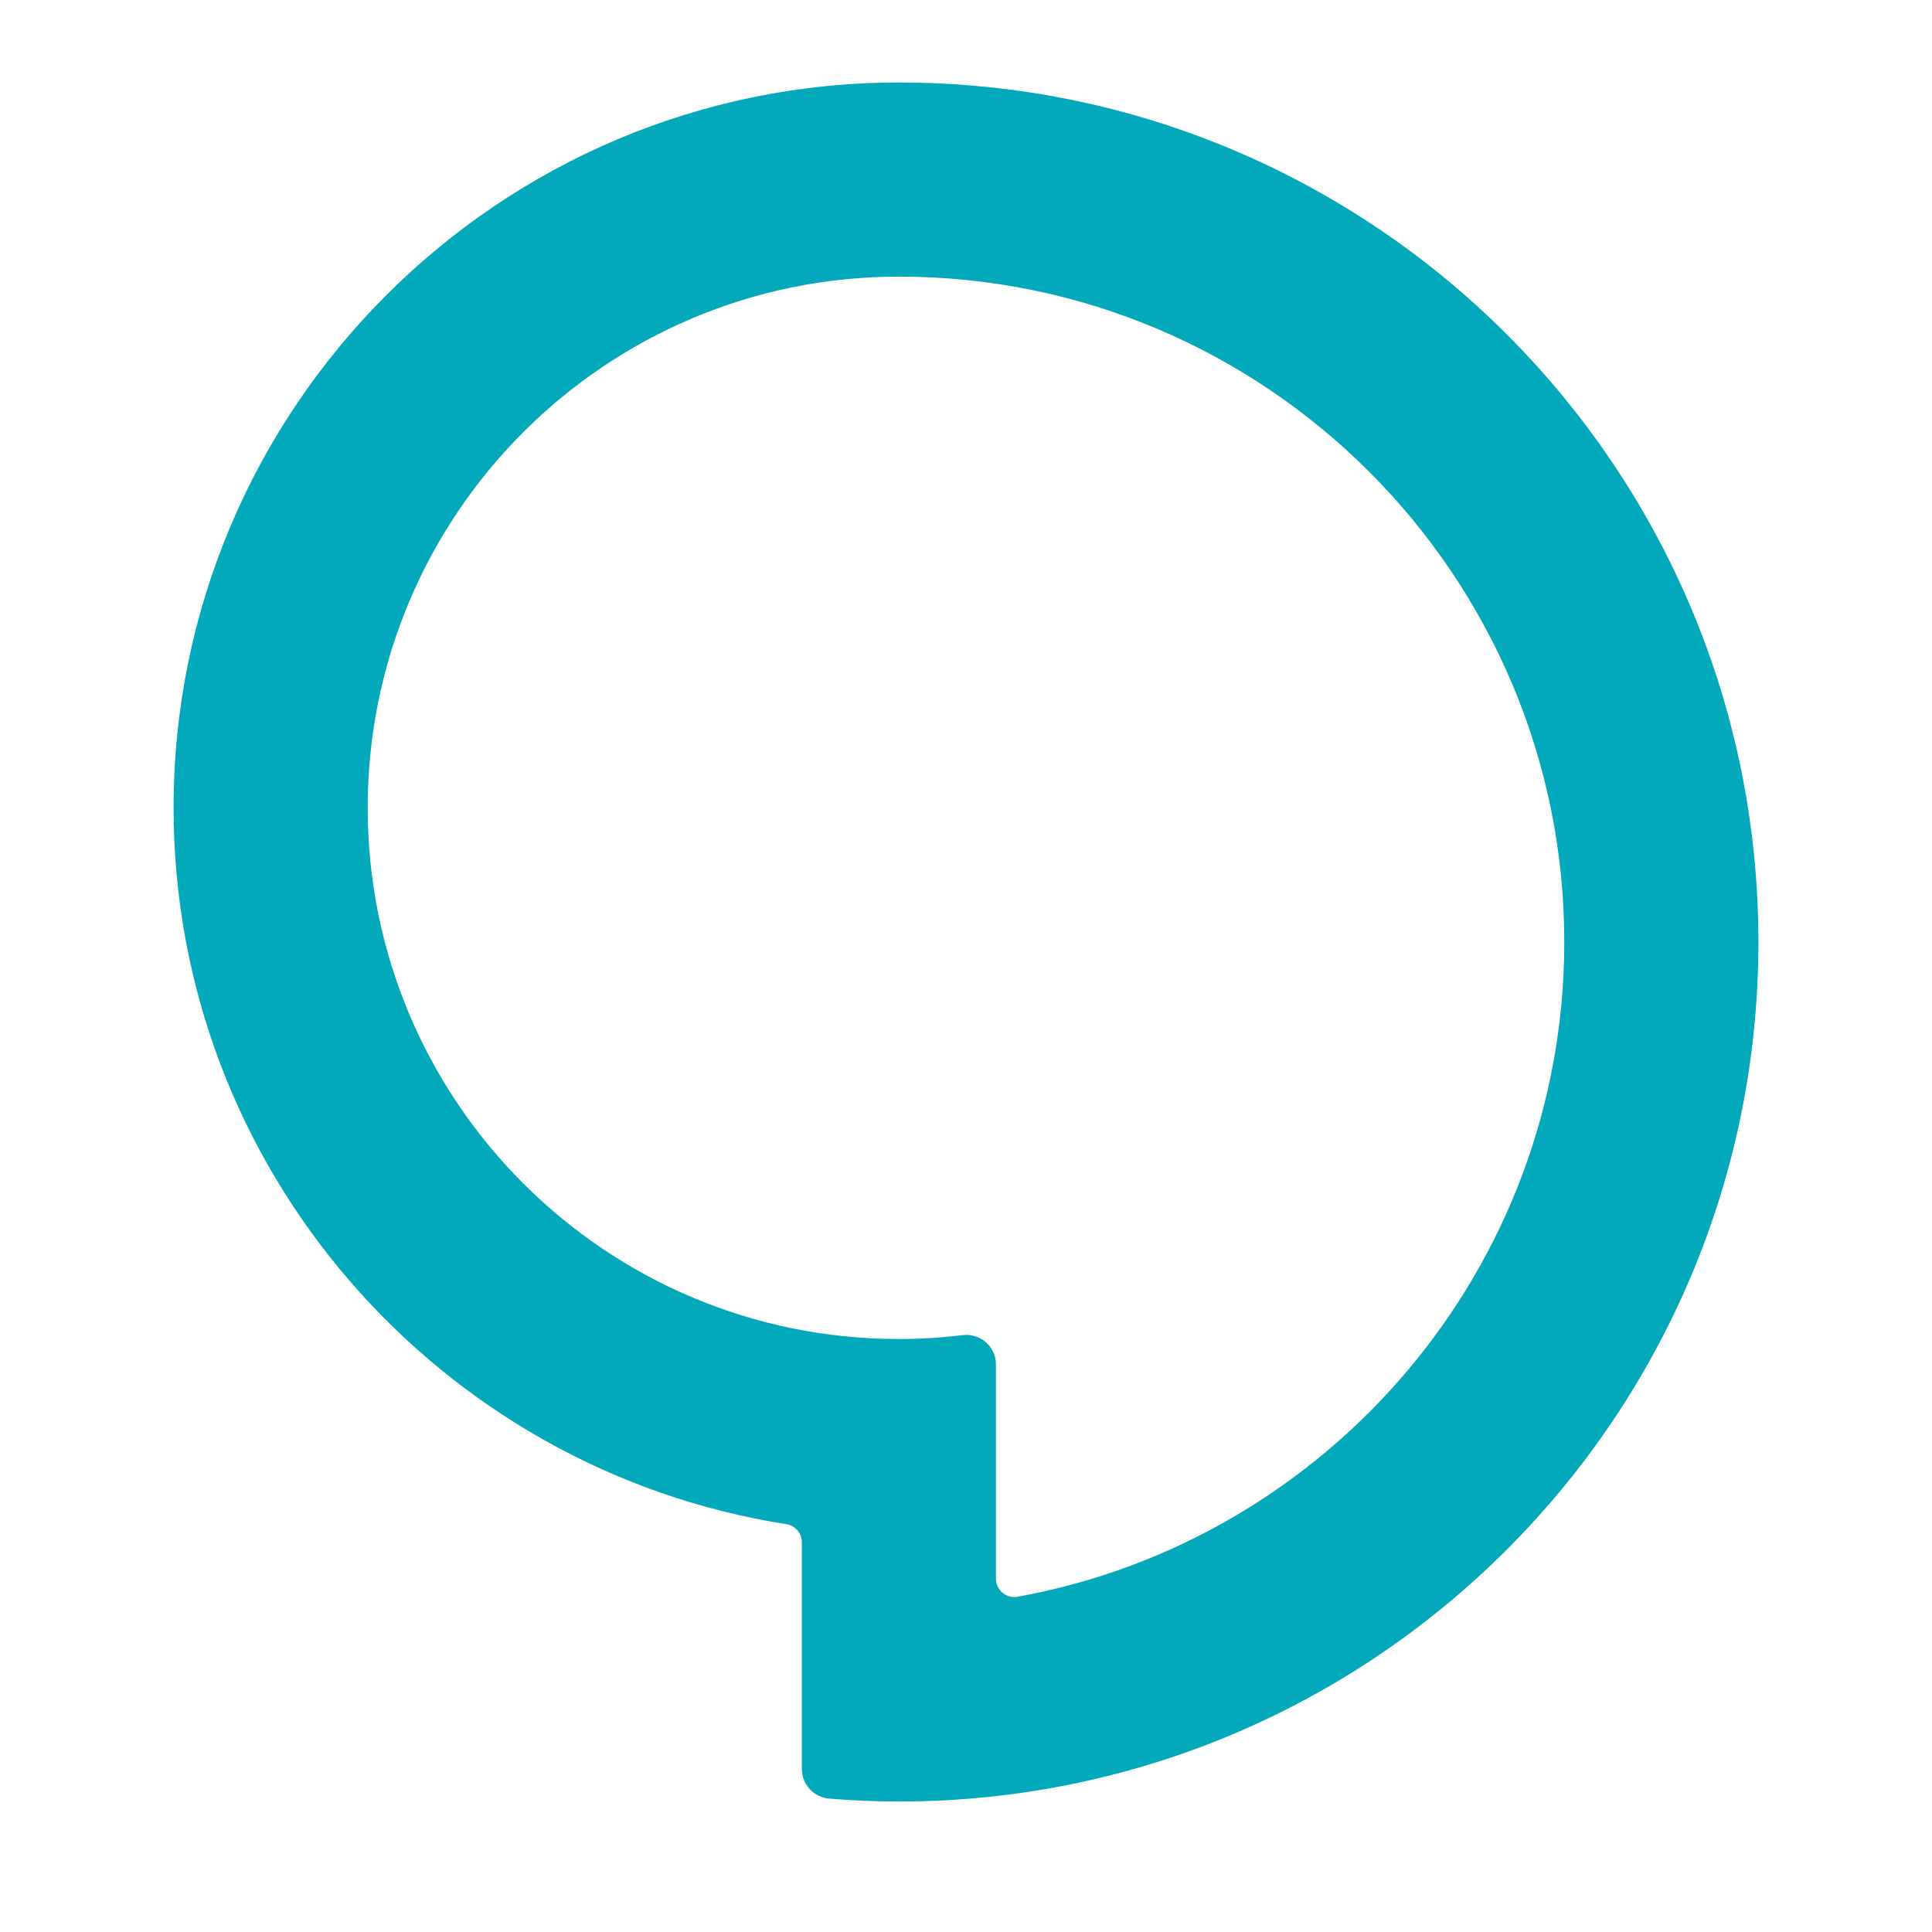 <?xml version="1.0" encoding="utf-8"?>
<!-- Generator: Adobe Illustrator 28.1.0, SVG Export Plug-In . SVG Version: 6.00 Build 0)  -->
<svg version="1.1" id="Layer_1" xmlns="http://www.w3.org/2000/svg" xmlns:xlink="http://www.w3.org/1999/xlink" x="0px" y="0px"
	 viewBox="0 0 1080 1080" style="enable-background:new 0 0 1080 1080;" xml:space="preserve">
<style type="text/css">
	.st0{fill:#01A9BA;}
</style>
<g>
	<path class="st0" d="M502.48,46.12C278.94,46.12,97.04,228,97.04,451.57c0,202.14,148.74,370.08,342.5,400.44
		c4.98,0.78,8.7,5,8.7,10.05v126.83c0,8.67,6.7,15.81,15.35,16.54c12.83,1.06,25.79,1.63,38.89,1.63
		c265.36,0,480.48-215.12,480.48-480.48C982.96,261.23,767.84,46.12,502.48,46.12 M556.73,882.46V762.73c0-10-8.77-17.6-18.68-16.38
		c-11.66,1.42-23.52,2.18-35.57,2.18c-164,0-296.93-132.95-296.93-296.95s132.93-296.95,296.93-296.95
		c205.12,0,371.97,166.87,371.97,371.97c0,182.52-132.13,334.7-305.76,366.02C562.44,893.73,556.73,888.79,556.73,882.46z"/>
</g>
</svg>
